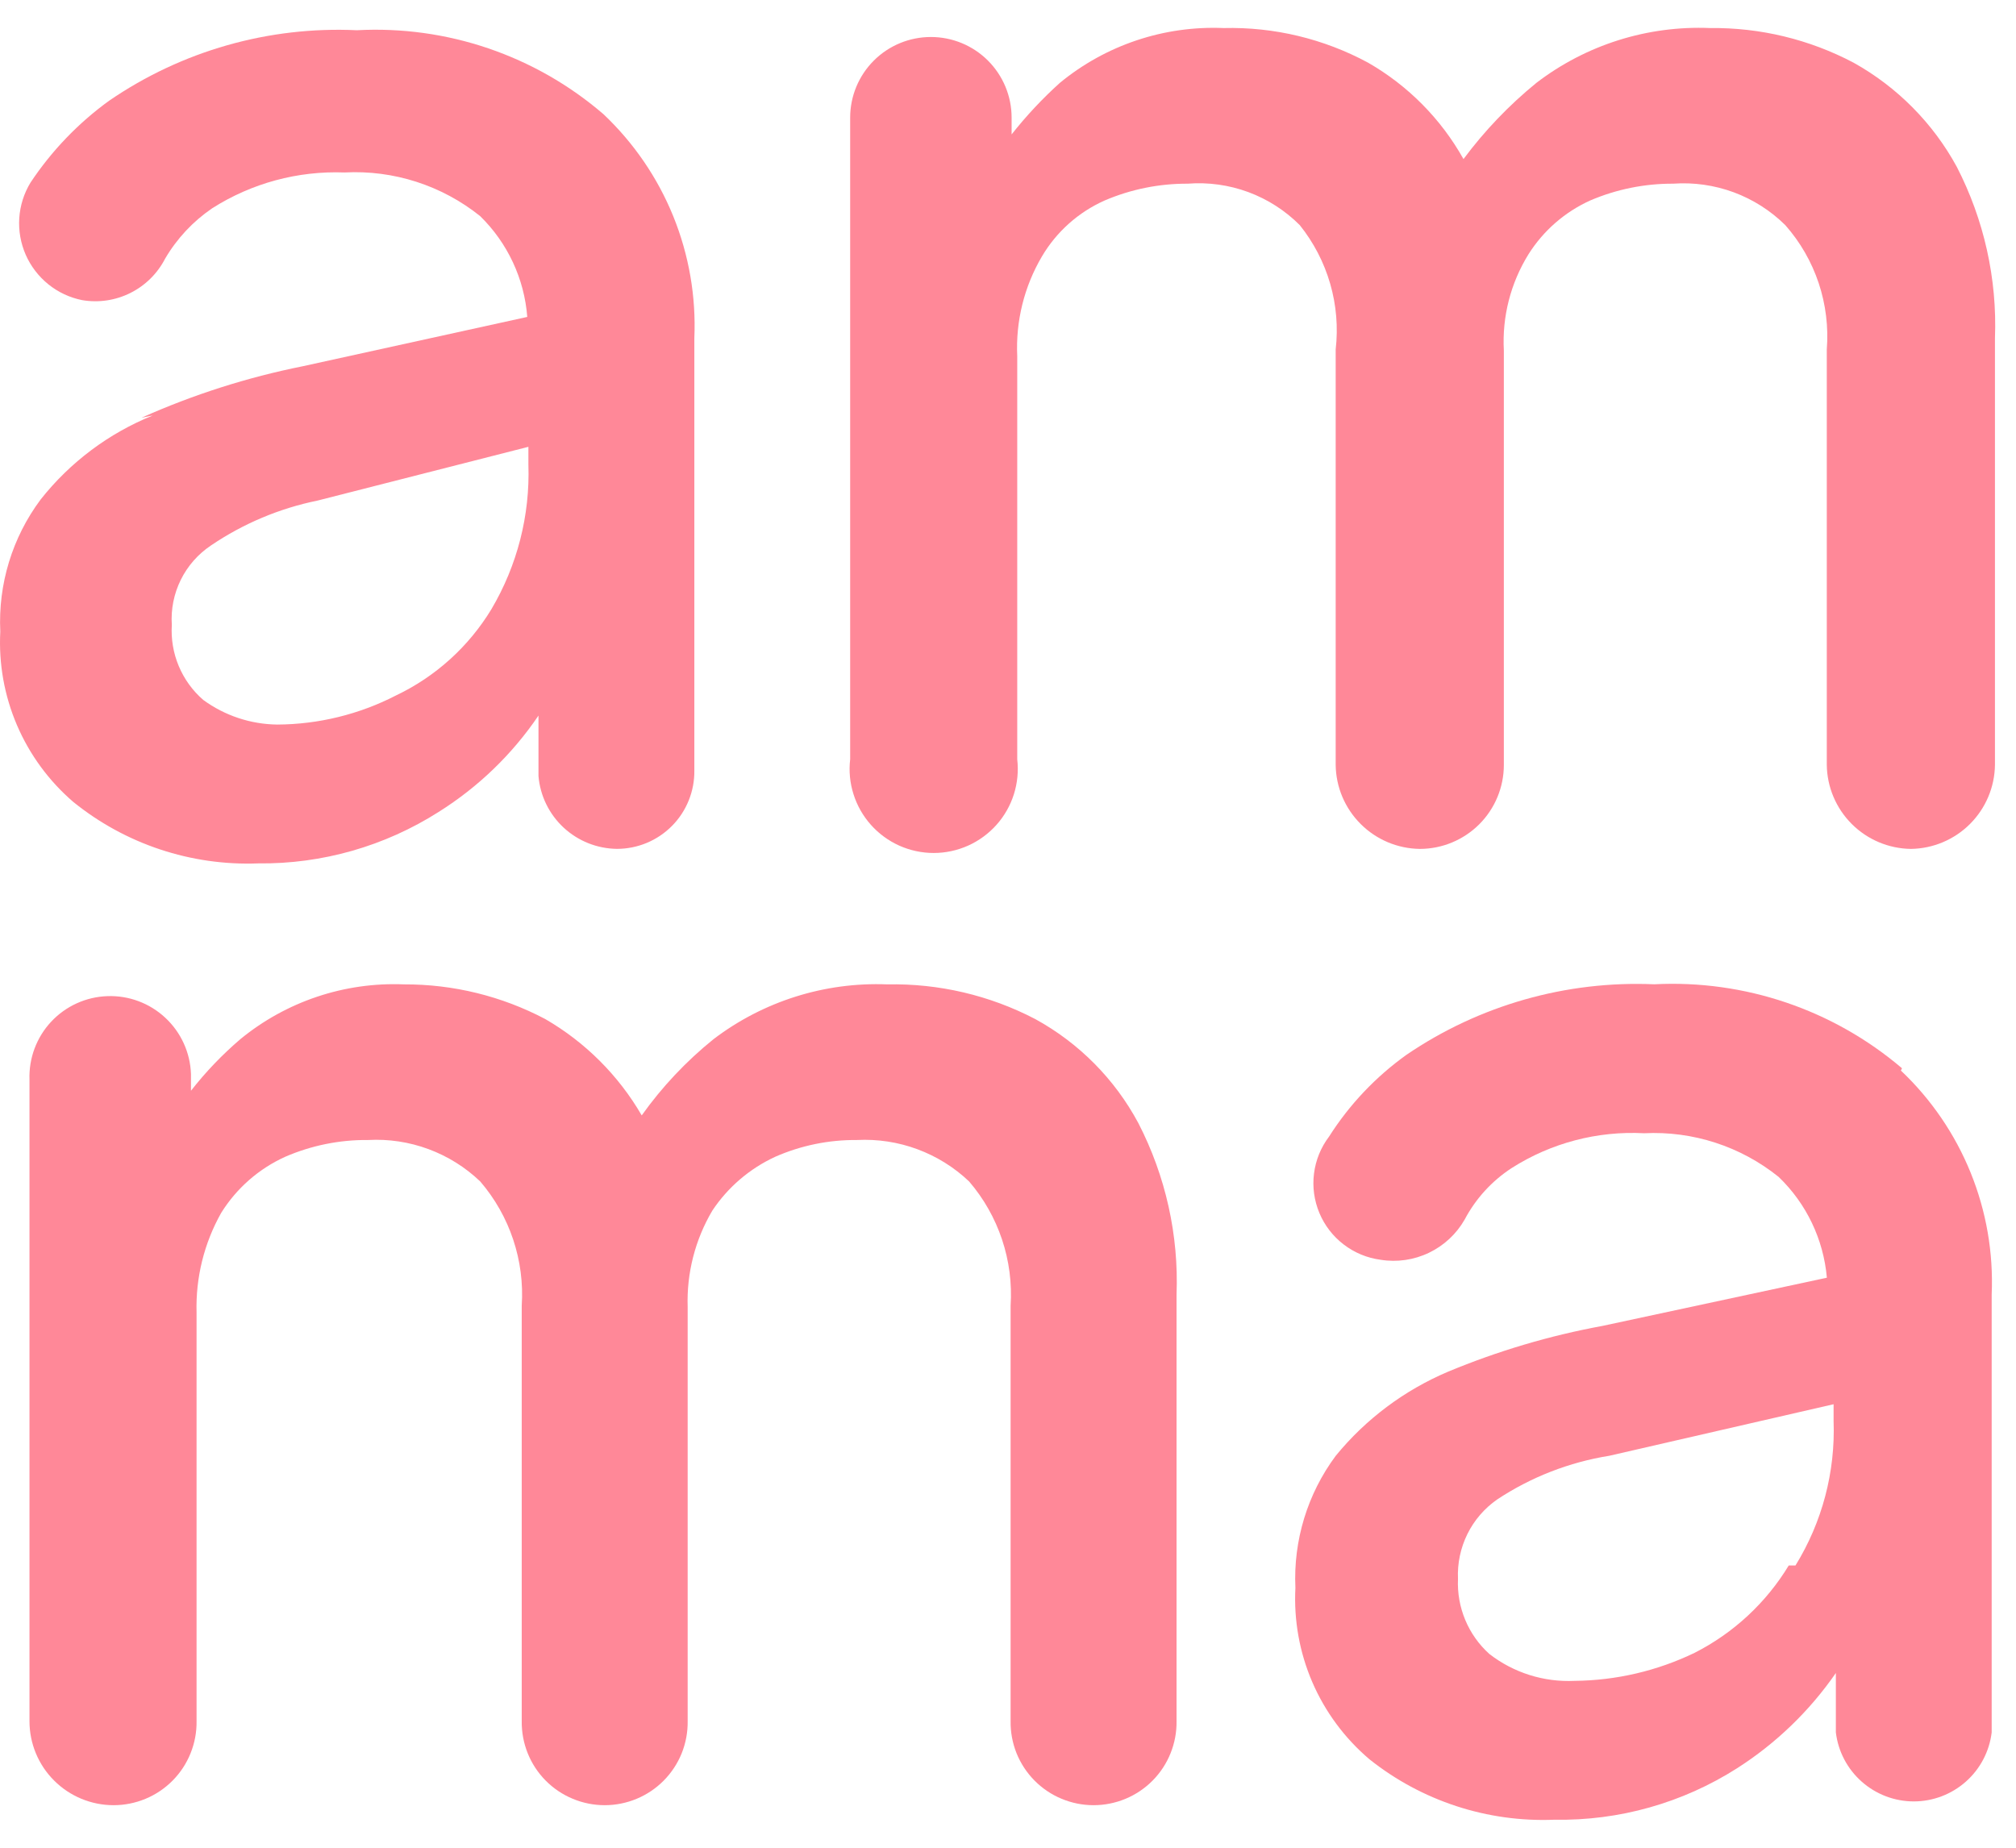 <?xml version="1.0" encoding="UTF-8"?> <svg xmlns="http://www.w3.org/2000/svg" width="48" height="44" viewBox="0 0 48 44" fill="none"> <path d="M3.637 9.894C2.589 10.317 1.669 11.007 0.968 11.894C0.292 12.8 -0.047 13.912 0.007 15.04C-0.033 15.803 0.103 16.565 0.404 17.268C0.705 17.97 1.163 18.595 1.742 19.094C2.984 20.1 4.549 20.621 6.147 20.56C7.668 20.578 9.162 20.151 10.445 19.334C11.388 18.742 12.197 17.961 12.821 17.04V18.48C12.861 18.95 13.074 19.387 13.42 19.708C13.765 20.028 14.218 20.209 14.69 20.214C14.934 20.214 15.176 20.165 15.401 20.071C15.626 19.977 15.83 19.839 16.002 19.665C16.173 19.492 16.308 19.286 16.399 19.059C16.49 18.833 16.535 18.591 16.532 18.347V8.054C16.575 7.062 16.404 6.072 16.031 5.152C15.658 4.232 15.091 3.403 14.369 2.72C12.744 1.32 10.639 0.604 8.496 0.72C6.399 0.621 4.326 1.212 2.596 2.4C1.862 2.932 1.229 3.592 0.727 4.347C0.571 4.603 0.479 4.893 0.459 5.192C0.439 5.492 0.492 5.791 0.612 6.066C0.733 6.341 0.918 6.582 1.152 6.771C1.385 6.959 1.661 7.088 1.955 7.147V7.147C2.347 7.214 2.75 7.154 3.105 6.976C3.46 6.799 3.749 6.513 3.931 6.16C4.211 5.682 4.594 5.272 5.052 4.96C5.991 4.362 7.09 4.065 8.202 4.107C9.371 4.045 10.521 4.415 11.433 5.147C12.085 5.785 12.484 6.638 12.554 7.547L7.215 8.72C5.891 8.985 4.602 9.396 3.37 9.947L3.637 9.894ZM12.581 10.64V11.067C12.621 12.274 12.315 13.467 11.7 14.507C11.16 15.398 10.371 16.112 9.43 16.56C8.555 17.011 7.585 17.249 6.601 17.254C5.966 17.246 5.35 17.041 4.839 16.667C4.585 16.447 4.386 16.171 4.256 15.861C4.126 15.551 4.07 15.215 4.091 14.88C4.066 14.511 4.14 14.141 4.304 13.808C4.468 13.476 4.717 13.193 5.026 12.987C5.792 12.468 6.654 12.105 7.562 11.92L12.581 10.64Z" fill="#FF8898"></path> <path d="M31.802 18.215C31.808 18.743 32.022 19.247 32.396 19.621C32.77 19.995 33.275 20.208 33.804 20.215V20.215C34.335 20.215 34.844 20.004 35.22 19.629C35.595 19.254 35.806 18.745 35.806 18.215V8.348C35.762 7.541 35.967 6.741 36.393 6.054C36.747 5.493 37.257 5.048 37.862 4.774C38.486 4.507 39.158 4.371 39.837 4.374C40.327 4.339 40.818 4.409 41.279 4.579C41.739 4.75 42.158 5.016 42.507 5.361C42.862 5.763 43.132 6.232 43.302 6.741C43.471 7.249 43.537 7.787 43.495 8.321V18.215C43.502 18.743 43.715 19.247 44.089 19.621C44.463 19.995 44.968 20.208 45.497 20.215V20.215C46.026 20.208 46.531 19.995 46.905 19.621C47.279 19.247 47.492 18.743 47.499 18.215V8.054C47.553 6.639 47.24 5.234 46.591 3.974C46.024 2.932 45.172 2.072 44.135 1.494C43.083 0.938 41.908 0.654 40.718 0.668C39.228 0.605 37.763 1.067 36.58 1.974C35.929 2.505 35.346 3.114 34.845 3.788C34.31 2.832 33.526 2.04 32.576 1.494C31.52 0.923 30.332 0.638 29.132 0.668C27.716 0.608 26.327 1.073 25.234 1.974C24.817 2.35 24.433 2.761 24.086 3.201V2.801C24.086 2.292 23.884 1.804 23.523 1.443C23.163 1.083 22.674 0.881 22.164 0.881C21.654 0.881 21.165 1.083 20.805 1.443C20.444 1.804 20.242 2.292 20.242 2.801V18.081C20.209 18.361 20.236 18.645 20.322 18.914C20.407 19.183 20.548 19.431 20.736 19.642C20.923 19.852 21.154 20.021 21.411 20.137C21.669 20.252 21.948 20.312 22.231 20.312C22.513 20.312 22.792 20.252 23.05 20.137C23.308 20.021 23.538 19.852 23.726 19.642C23.914 19.431 24.055 19.183 24.14 18.914C24.225 18.645 24.252 18.361 24.22 18.081V8.481C24.181 7.65 24.385 6.825 24.807 6.108C25.154 5.519 25.677 5.052 26.302 4.774C26.926 4.507 27.599 4.371 28.278 4.374C28.767 4.336 29.26 4.404 29.721 4.574C30.182 4.745 30.6 5.013 30.947 5.361C31.278 5.774 31.524 6.248 31.671 6.756C31.818 7.264 31.862 7.796 31.802 8.321V18.215Z" fill="#FF8898"></path> <path d="M24.649 24.267C23.563 23.7 22.351 23.416 21.125 23.441C19.636 23.382 18.172 23.844 16.987 24.747C16.338 25.271 15.763 25.881 15.279 26.561C14.727 25.609 13.935 24.818 12.983 24.267C11.947 23.72 10.791 23.436 9.619 23.441C8.203 23.383 6.816 23.848 5.721 24.747C5.29 25.116 4.896 25.527 4.547 25.974V25.574C4.529 25.065 4.309 24.583 3.936 24.236C3.563 23.888 3.068 23.703 2.558 23.721C2.048 23.738 1.566 23.957 1.218 24.33C0.87 24.703 0.685 25.198 0.702 25.707V40.987C0.702 41.518 0.913 42.026 1.289 42.401C1.664 42.776 2.174 42.987 2.705 42.987C2.966 42.987 3.225 42.935 3.467 42.834C3.708 42.734 3.927 42.586 4.111 42.4C4.295 42.214 4.44 41.993 4.537 41.751C4.635 41.508 4.684 41.248 4.68 40.987V31.254C4.657 30.424 4.86 29.604 5.267 28.881C5.632 28.296 6.161 27.832 6.789 27.547C7.412 27.277 8.085 27.14 8.765 27.147C9.254 27.12 9.743 27.194 10.202 27.364C10.661 27.534 11.081 27.796 11.434 28.134C12.138 28.954 12.493 30.016 12.422 31.094V40.987C12.419 41.248 12.467 41.508 12.565 41.751C12.662 41.993 12.807 42.214 12.991 42.4C13.175 42.586 13.394 42.734 13.636 42.834C13.877 42.935 14.136 42.987 14.398 42.987V42.987C14.659 42.987 14.918 42.935 15.16 42.834C15.401 42.734 15.62 42.586 15.804 42.4C15.988 42.214 16.133 41.993 16.231 41.751C16.328 41.508 16.377 41.248 16.373 40.987V31.12C16.347 30.316 16.551 29.52 16.961 28.827C17.331 28.271 17.849 27.828 18.456 27.547C19.069 27.277 19.734 27.141 20.404 27.147C20.893 27.122 21.382 27.196 21.841 27.366C22.3 27.536 22.72 27.797 23.074 28.134C23.778 28.954 24.132 30.016 24.062 31.094V40.987C24.058 41.248 24.107 41.508 24.204 41.751C24.302 41.993 24.447 42.214 24.631 42.4C24.815 42.586 25.034 42.734 25.275 42.834C25.517 42.935 25.776 42.987 26.037 42.987V42.987C26.299 42.987 26.558 42.935 26.8 42.834C27.041 42.734 27.26 42.586 27.444 42.4C27.628 42.214 27.773 41.993 27.87 41.751C27.968 41.508 28.017 41.248 28.013 40.987V30.827C28.067 29.412 27.754 28.007 27.105 26.747C26.545 25.7 25.692 24.838 24.649 24.267" fill="#FF8898"></path> <path d="M45.286 25.439C43.648 24.043 41.536 23.327 39.386 23.439C37.289 23.348 35.219 23.938 33.486 25.119C32.753 25.644 32.127 26.305 31.644 27.066C31.449 27.323 31.326 27.626 31.286 27.945C31.245 28.264 31.29 28.588 31.414 28.885C31.538 29.182 31.738 29.441 31.994 29.636C32.25 29.832 32.552 29.957 32.872 29.999V29.999C33.264 30.062 33.665 30.004 34.023 29.832C34.381 29.66 34.678 29.384 34.874 29.039C35.137 28.542 35.523 28.119 35.995 27.813C36.933 27.216 38.035 26.927 39.145 26.986C40.305 26.928 41.445 27.298 42.349 28.026C43.01 28.661 43.417 29.514 43.497 30.426L38.158 31.573C36.894 31.805 35.659 32.172 34.473 32.666C33.434 33.107 32.518 33.793 31.804 34.666C31.13 35.573 30.791 36.684 30.843 37.813C30.803 38.582 30.941 39.351 31.246 40.058C31.552 40.766 32.017 41.394 32.605 41.893C33.851 42.887 35.416 43.398 37.01 43.333C38.549 43.361 40.063 42.934 41.361 42.106C42.287 41.514 43.086 40.743 43.711 39.839V41.253C43.765 41.706 43.984 42.123 44.326 42.426C44.668 42.729 45.109 42.897 45.566 42.897C46.023 42.897 46.464 42.729 46.806 42.426C47.148 42.123 47.367 41.706 47.421 41.253V30.826C47.464 29.834 47.293 28.845 46.92 27.925C46.547 27.005 45.98 26.175 45.259 25.493L45.286 25.439ZM42.589 37.279C42.05 38.168 41.274 38.888 40.347 39.359C39.456 39.789 38.48 40.017 37.49 40.026C36.759 40.061 36.039 39.834 35.461 39.386C35.212 39.162 35.016 38.885 34.887 38.576C34.758 38.267 34.699 37.934 34.714 37.599C34.697 37.23 34.774 36.864 34.937 36.532C35.1 36.201 35.345 35.917 35.648 35.706C36.454 35.173 37.364 34.819 38.318 34.666L43.657 33.439V33.839C43.701 35.05 43.386 36.247 42.749 37.279" fill="#FF8898"></path> </svg> 